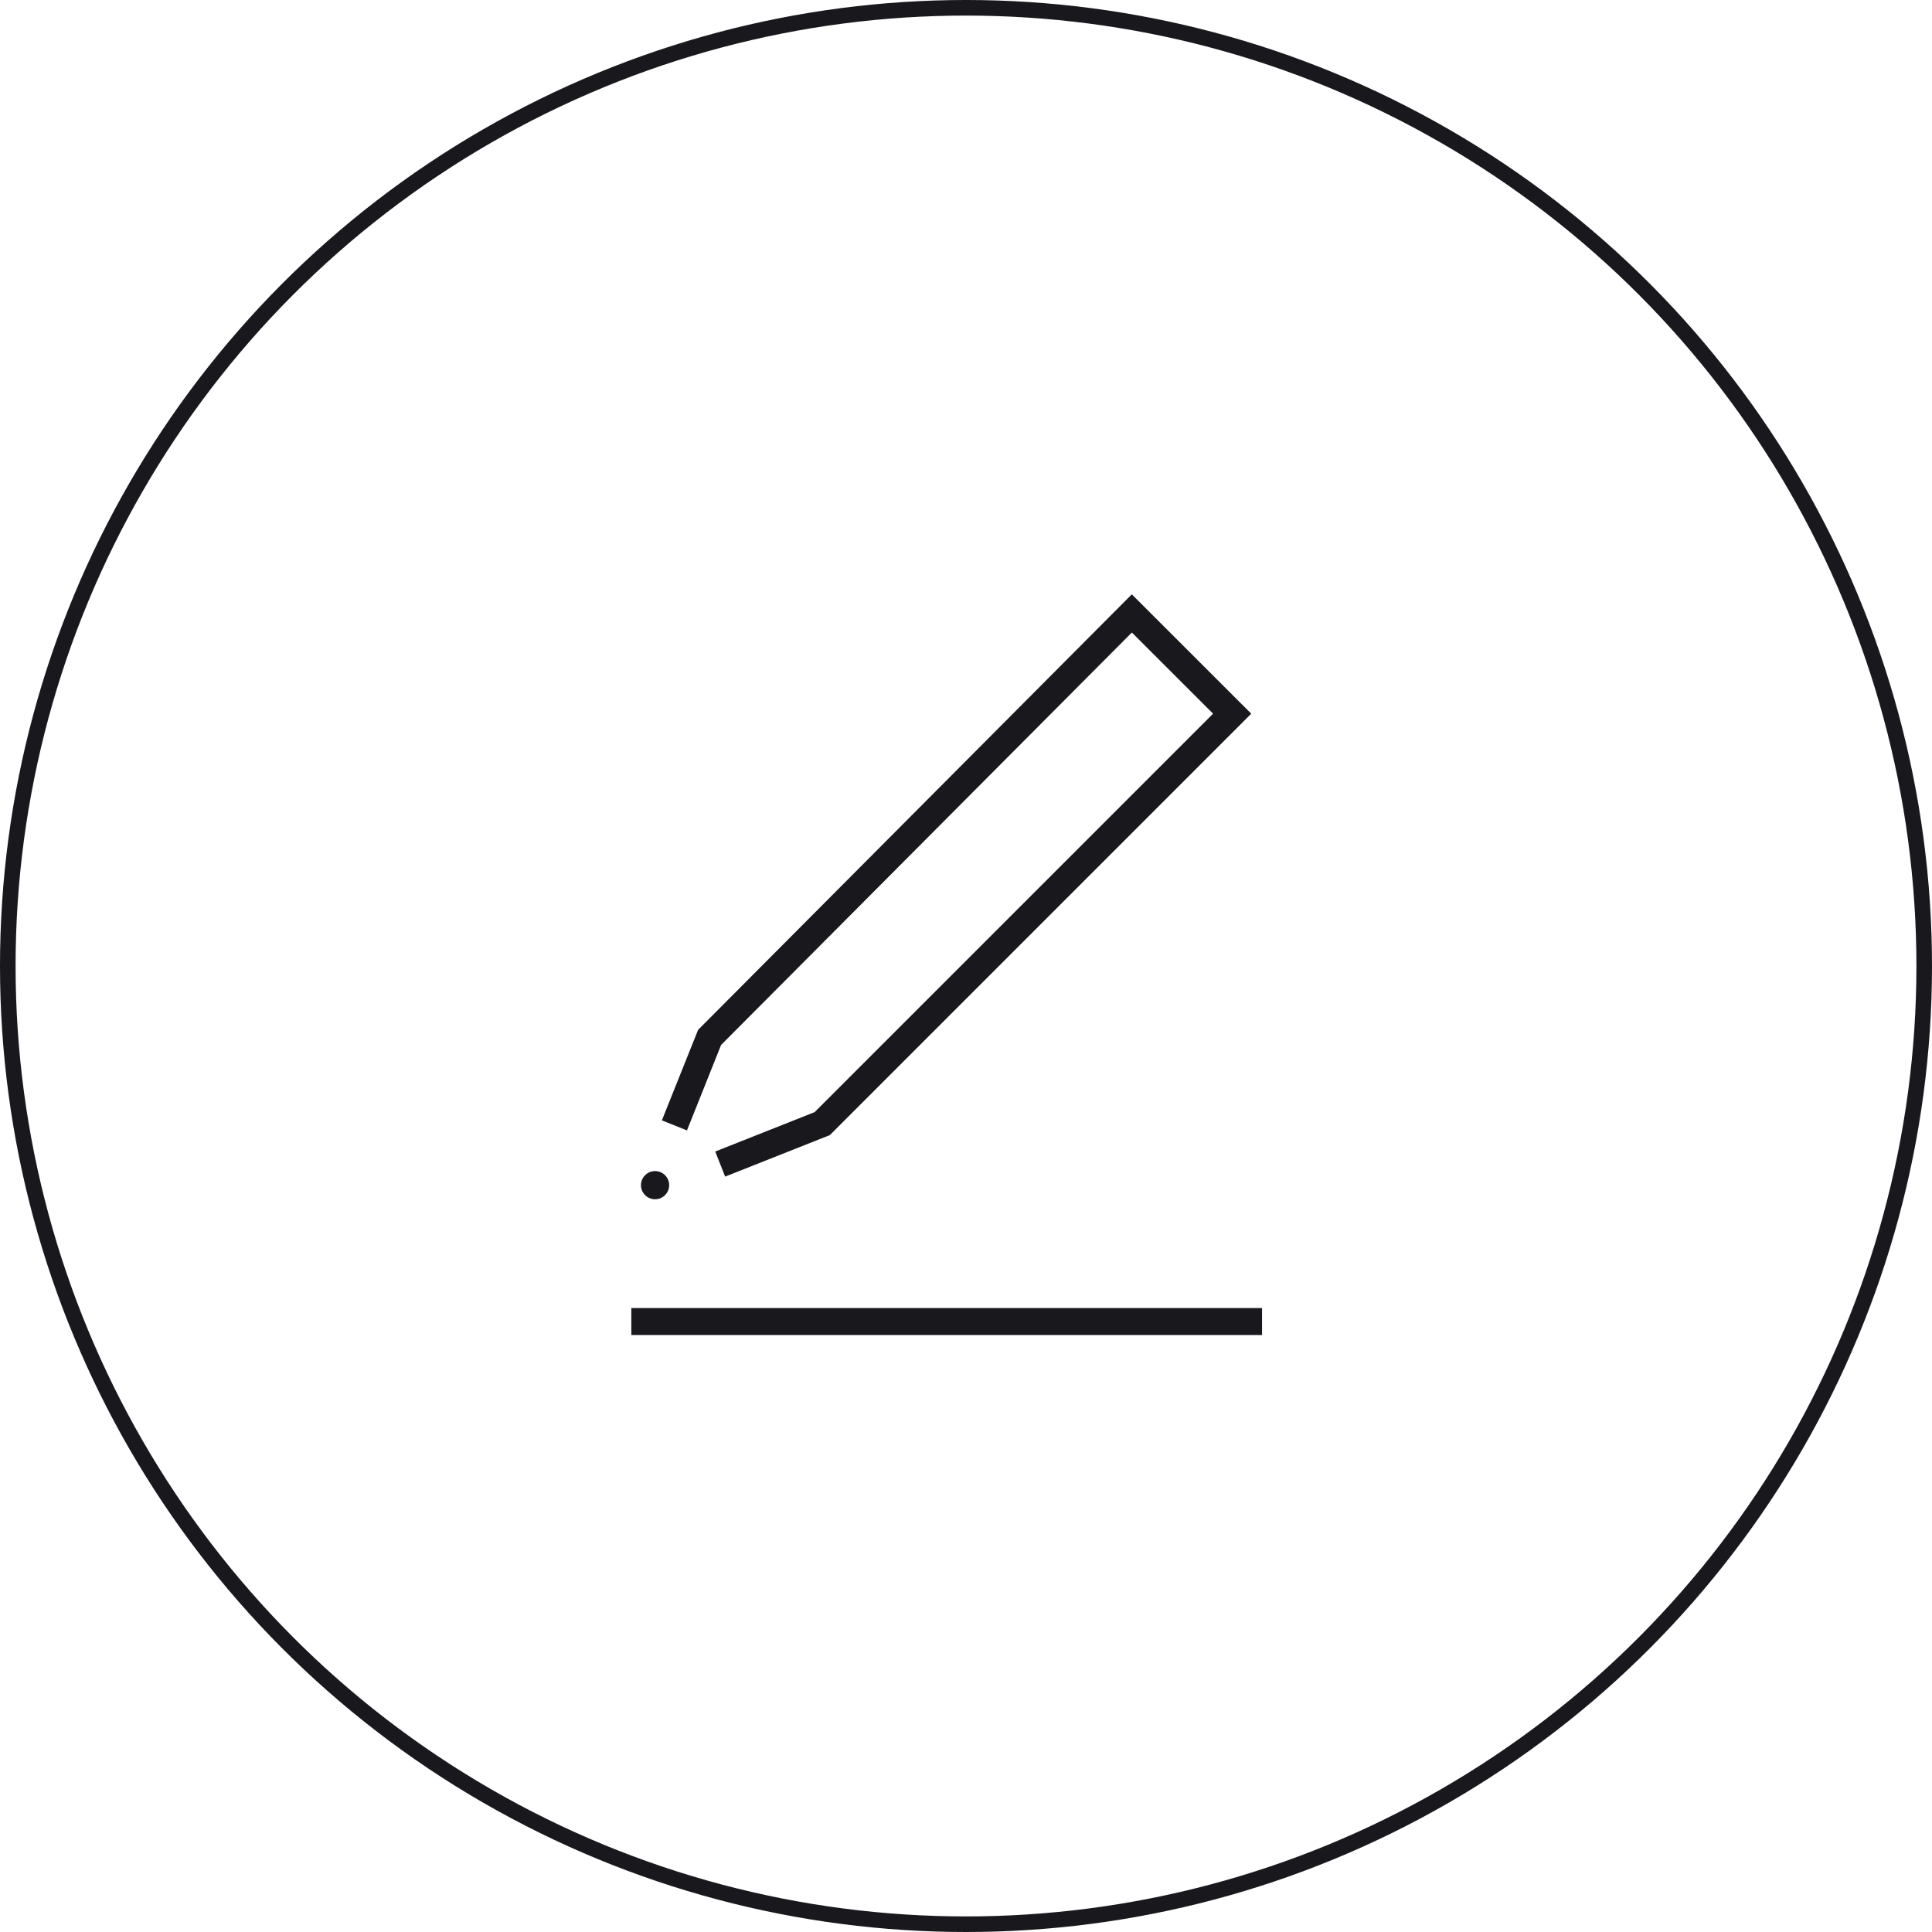 <svg width="124" height="124" viewBox="0 0 124 124" fill="none" xmlns="http://www.w3.org/2000/svg">
<g clip-path="url(#clip0_456_4419)">
<circle cx="62" cy="62" r="61.5" stroke="#19181C"/>
<path d="M81 83.954H40.52V85.685H81V83.954Z" fill="#19181C"/>
<path d="M46.541 75.517L45.905 73.907L52.285 71.379L77.858 45.806L72.646 40.595L46.281 67.068L44.091 72.552L42.481 71.907L44.805 66.098L72.642 38.145L80.308 45.806L53.259 72.855L46.541 75.517Z" fill="#19181C"/>
<path d="M42.044 76.971C42.543 76.971 42.949 76.566 42.949 76.067C42.949 75.567 42.543 75.162 42.044 75.162C41.544 75.162 41.139 75.567 41.139 76.067C41.139 76.566 41.544 76.971 42.044 76.971Z" fill="#19181C"/>
</g>
<defs>
<clipPath id="clip0_456_4419">
<rect width="124" height="124" fill="white"/>
</clipPath>
</defs>
</svg>
